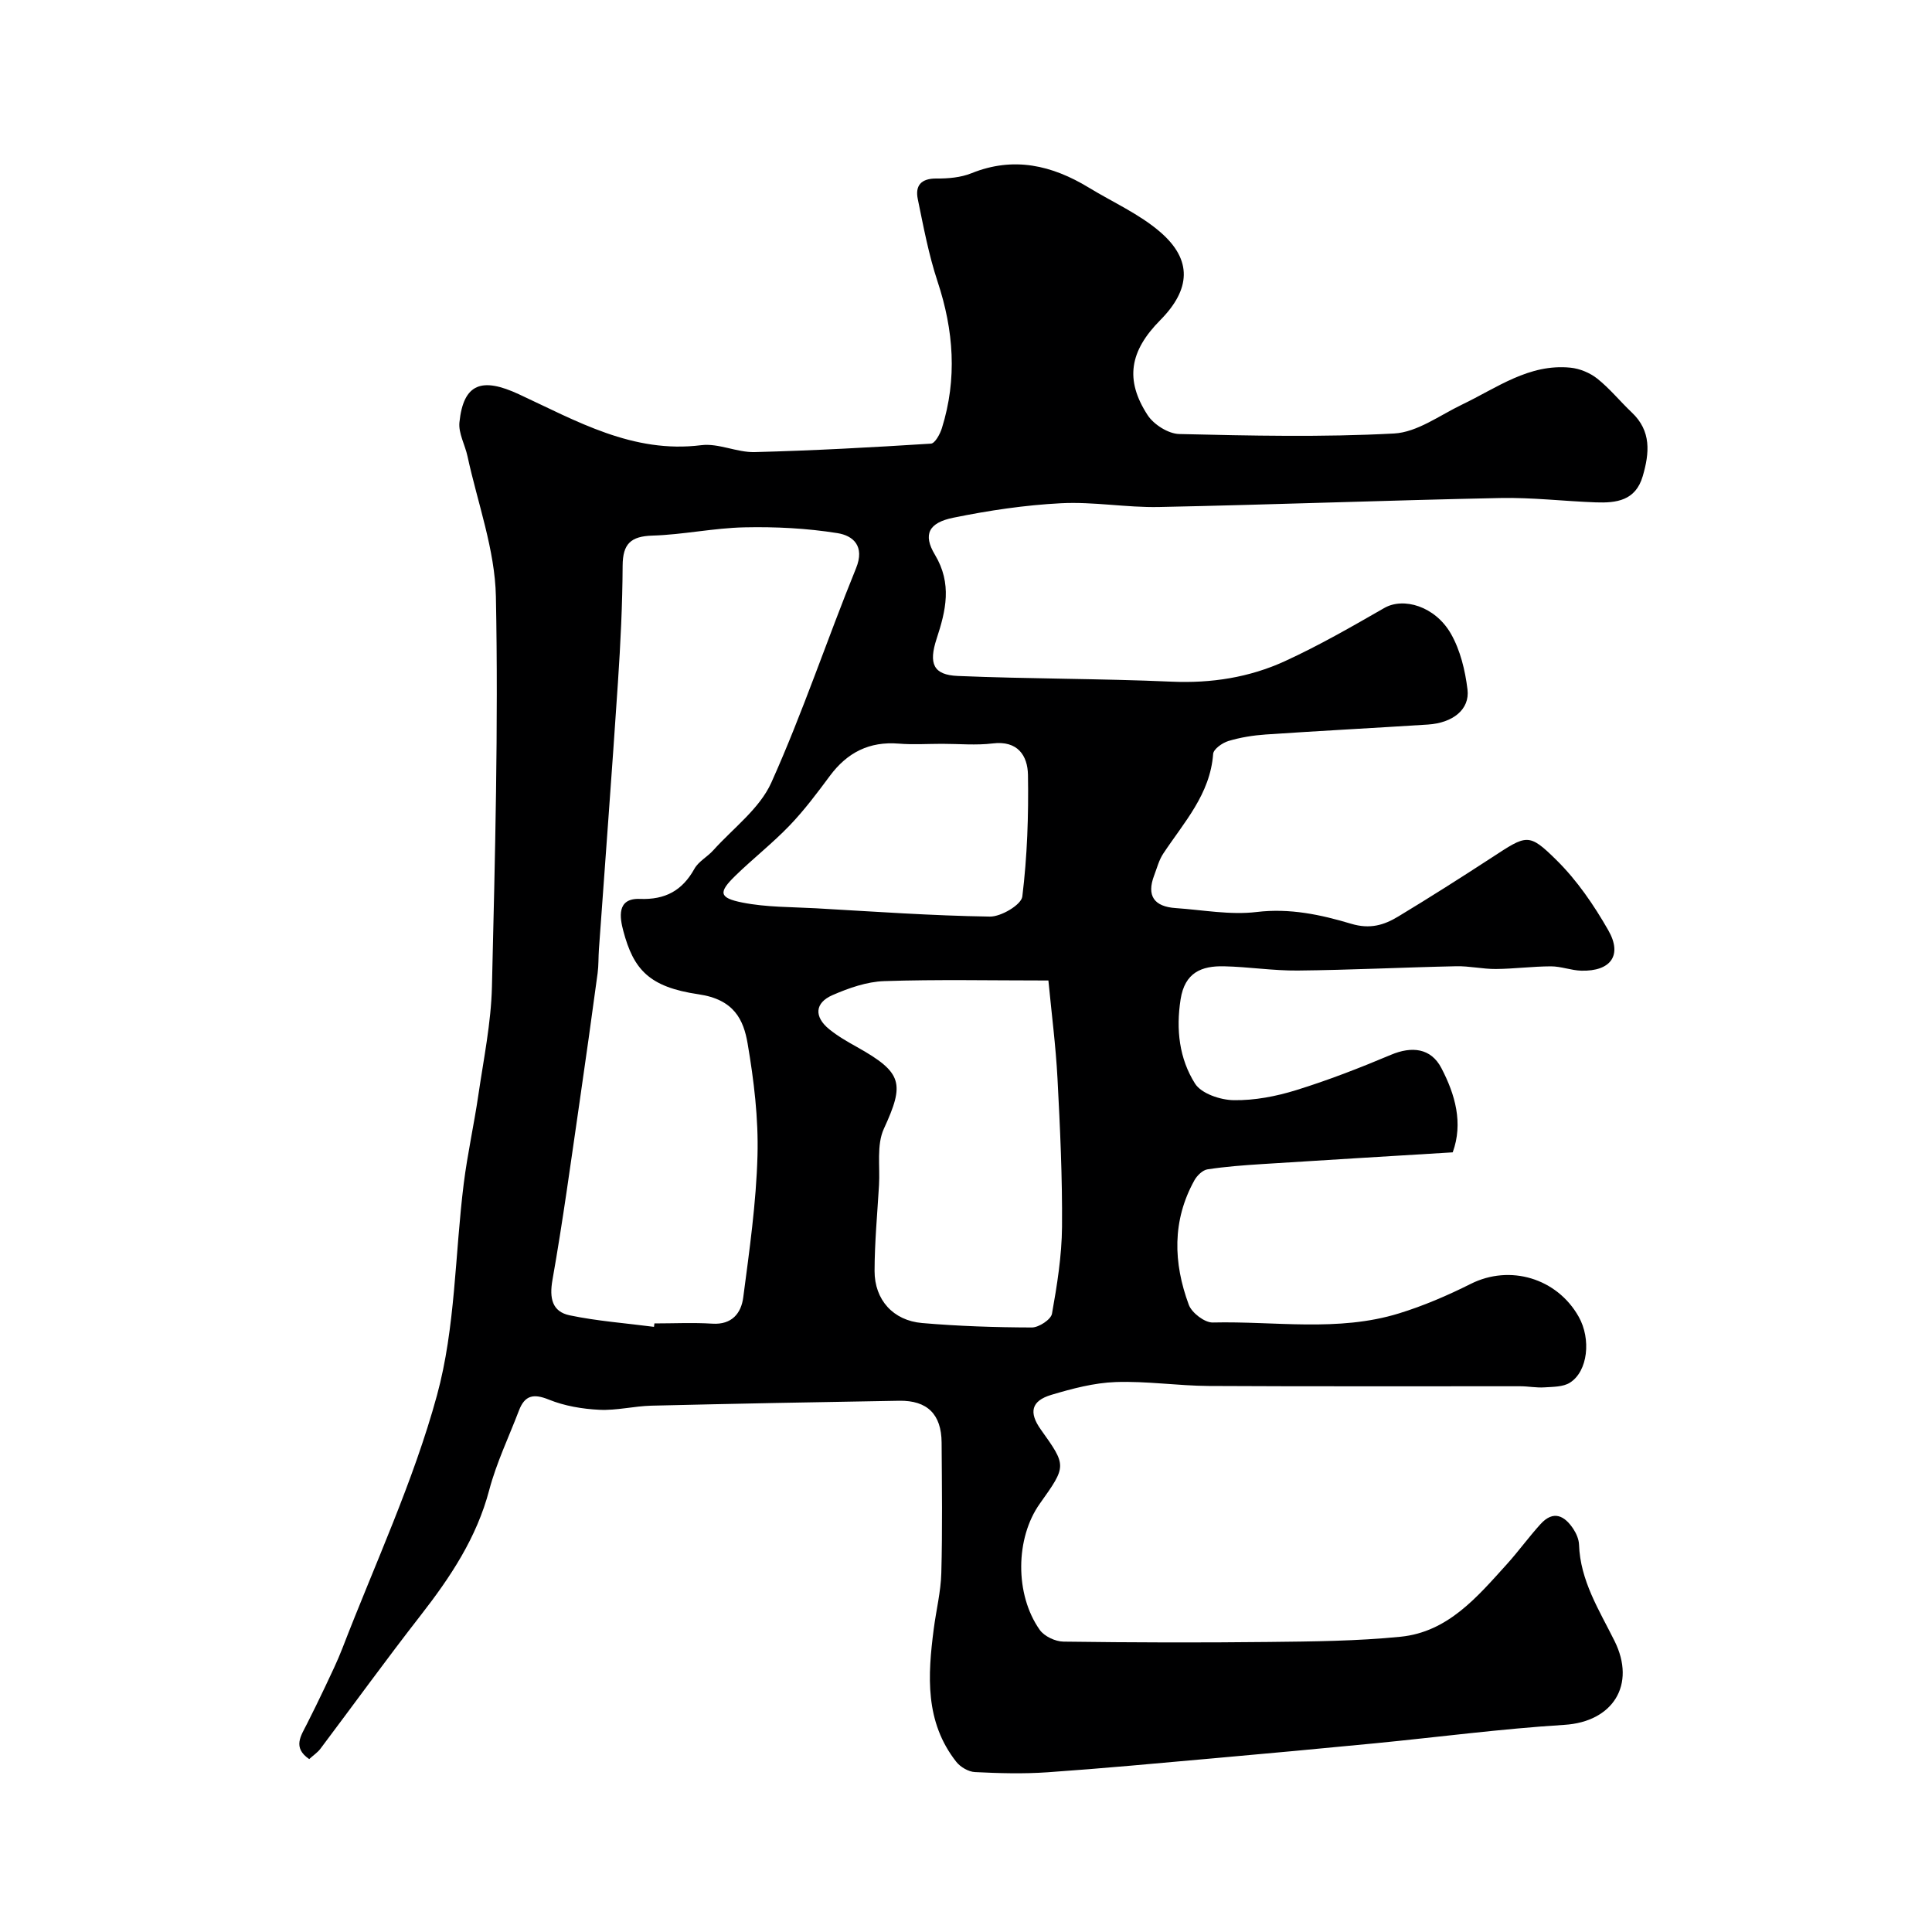 <svg enable-background="new 0 0 400 400" viewBox="0 0 400 400" xmlns="http://www.w3.org/2000/svg"><path d="m300.77 238.58c-13.44.82-26.46 1.6-39.47 2.43-3.77.24-7.56.52-11.29 1.09-1.01.15-2.16 1.27-2.71 2.25-4.66 8.38-4.38 17.13-1.17 25.8.62 1.66 3.28 3.7 4.95 3.66 12.86-.31 25.91 2.01 38.54-1.88 5.11-1.57 10.1-3.72 14.89-6.12 8.09-4.06 17.83-1.2 22.34 6.8 2.61 4.63 1.91 11.31-1.82 13.66-1.41.89-3.5.85-5.3.97-1.64.11-3.31-.23-4.96-.23-21.5-.02-43 .06-64.5-.06-6.44-.04-12.88-1.04-19.3-.81-4.47.16-8.98 1.36-13.31 2.65-4.17 1.25-4.69 3.64-2.17 7.18 5.36 7.52 5.36 7.52-.21 15.35-5.05 7.1-5.21 18.78-.01 26.13.95 1.34 3.23 2.41 4.91 2.43 14.16.19 28.33.23 42.5.07 9.1-.1 18.25-.18 27.29-1.08 9.82-.98 15.88-8.25 22.01-15.02 2.42-2.68 4.54-5.63 6.97-8.3 2.68-2.95 5-1.75 6.83 1.06.6.93 1.1 2.1 1.14 3.18.25 7.47 4.17 13.56 7.34 19.93 4.55 9.13-.36 16.76-10.35 17.39-13.1.82-26.14 2.54-39.21 3.82-11.12 1.08-22.25 2.11-33.38 3.1-11.47 1.02-22.93 2.1-34.41 2.9-5 .35-10.06.21-15.07-.04-1.33-.07-3-1.04-3.85-2.12-6.52-8.28-5.92-17.86-4.67-27.5.5-3.88 1.47-7.73 1.57-11.61.24-8.99.12-18 .06-27-.04-5.84-2.95-8.74-8.78-8.65-17.1.28-34.2.61-51.3 1.02-3.61.09-7.22 1.03-10.8.85-3.51-.17-7.18-.79-10.42-2.1-3.22-1.31-5.01-.89-6.21 2.26-2.09 5.47-4.66 10.82-6.15 16.45-2.61 9.91-8.05 18.06-14.22 25.98-7.07 9.07-13.82 18.4-20.74 27.6-.58.77-1.43 1.32-2.31 2.13-3.51-2.39-1.7-4.83-.48-7.26 1.29-2.57 2.57-5.14 3.79-7.74 1.23-2.62 2.51-5.23 3.55-7.92 6.71-17.41 14.7-34.48 19.59-52.39 3.84-14.06 3.71-29.19 5.54-43.82.77-6.15 2.13-12.23 3.03-18.37 1.09-7.45 2.63-14.91 2.81-22.39.64-26.93 1.35-53.88.82-80.79-.19-9.72-3.79-19.38-5.88-29.06-.51-2.36-1.9-4.76-1.67-7.02.84-8.16 4.74-9.33 12.3-5.82 11.93 5.53 23.61 12.33 37.77 10.55 3.56-.45 7.37 1.52 11.04 1.43 12.18-.31 24.35-.98 36.51-1.75.84-.05 1.89-1.98 2.27-3.21 3.19-10.2 2.45-20.26-.9-30.36-1.83-5.53-2.91-11.32-4.09-17.05-.58-2.81.68-4.29 3.85-4.27 2.43.02 5.04-.2 7.25-1.09 8.74-3.53 16.67-1.67 24.32 2.98 4.97 3.03 10.47 5.46 14.81 9.22 6.65 5.76 6.27 11.85-.04 18.22-6.33 6.4-7.36 12.35-2.61 19.65 1.27 1.96 4.29 3.87 6.55 3.92 14.83.35 29.69.68 44.48-.11 4.8-.26 9.46-3.78 14.1-6 7.18-3.44 13.83-8.48 22.4-7.63 1.94.19 4.06 1.07 5.58 2.28 2.59 2.06 4.71 4.7 7.13 6.99 4.09 3.86 3.67 8.4 2.27 13.2-1.48 5.09-5.47 5.57-9.73 5.42-6.61-.24-13.21-1.04-19.8-.9-23.54.48-47.07 1.38-70.61 1.86-6.76.14-13.56-1.13-20.3-.78-7.48.38-14.97 1.5-22.31 3-5.06 1.03-6.33 3.44-3.8 7.65 3.61 6.02 2.27 11.58.35 17.43-1.68 5.15-.67 7.47 4.39 7.68 14.75.62 29.52.53 44.27 1.18 8.24.36 16.11-.87 23.47-4.25 7.05-3.23 13.82-7.13 20.56-11 3.96-2.28 10.51-.39 13.79 5.32 1.95 3.41 2.96 7.6 3.44 11.56.5 4.12-3.04 6.92-8.2 7.25-11.2.72-22.4 1.3-33.6 2.06-2.59.18-5.22.6-7.71 1.35-1.25.38-3.07 1.67-3.15 2.66-.61 8.38-6.07 14.2-10.35 20.68-.87 1.32-1.28 2.95-1.85 4.45-1.65 4.3.02 6.5 4.45 6.8 5.59.38 11.28 1.47 16.75.81 6.88-.83 13.31.56 19.59 2.44 3.88 1.16 6.78.28 9.72-1.5 6.54-3.95 12.99-8.05 19.39-12.22 7.24-4.72 7.6-5.18 13.39.54 4.24 4.18 7.75 9.32 10.72 14.52 2.98 5.19.49 8.53-5.59 8.37-2.1-.06-4.19-.9-6.29-.9-3.8.01-7.6.52-11.4.55-2.73.02-5.48-.63-8.21-.57-10.94.23-21.87.78-32.8.89-5.1.05-10.2-.77-15.3-.88-4.63-.1-8.09 1.29-8.96 6.84-.98 6.28-.27 12.29 2.99 17.45 1.31 2.07 5.24 3.39 8 3.43 4.31.07 8.79-.79 12.94-2.08 6.65-2.06 13.18-4.6 19.61-7.31 4.31-1.82 8.29-1.43 10.46 2.76 2.85 5.46 4.54 11.38 2.34 17.43zm-165.37 36.13c.03-.24.06-.47.09-.71 4 0 8.01-.2 11.99.05 4.07.26 5.98-2.19 6.4-5.43 1.28-9.75 2.68-19.55 2.95-29.36.21-7.72-.74-15.56-2.04-23.19-.84-4.94-2.8-9.14-10.15-10.21-10.26-1.5-13.47-5.13-15.59-13.12-.71-2.69-1.46-6.82 3.43-6.63 5.26.2 8.78-1.72 11.3-6.25.85-1.52 2.68-2.46 3.89-3.81 4.14-4.6 9.6-8.63 12.02-14.01 6.51-14.49 11.54-29.64 17.54-44.38 1.89-4.63-.63-6.77-3.84-7.28-6.32-1.01-12.82-1.34-19.22-1.2-6.37.13-12.72 1.52-19.09 1.71-4.49.14-6.14 1.7-6.17 6.21-.04 8.1-.44 16.2-.98 24.28-1.22 18.39-2.62 36.77-3.93 55.15-.12 1.65-.05 3.32-.27 4.96-1.21 8.91-2.44 17.81-3.74 26.71-1.79 12.28-3.45 24.59-5.61 36.8-.67 3.8-.05 6.56 3.55 7.32 5.73 1.2 11.64 1.63 17.47 2.39zm81.66-71.71c-11.98 0-23-.24-34 .13-3.6.12-7.32 1.43-10.68 2.89-3.71 1.61-3.87 4.49-.7 7.07 1.76 1.43 3.77 2.58 5.76 3.69 9.47 5.31 9.87 7.53 5.55 16.93-1.53 3.34-.77 7.75-1 11.67-.35 5.92-.91 11.84-.92 17.76-.01 5.97 3.85 10.27 9.85 10.78 7.55.65 15.15.9 22.72.92 1.44 0 3.94-1.64 4.16-2.84 1.06-5.94 2.03-11.99 2.08-18.01.08-10.25-.4-20.51-.94-30.75-.35-6.65-1.21-13.27-1.88-20.24zm-22-49c-2.99 0-6 .2-8.97-.04-6.09-.5-10.67 1.83-14.26 6.66-2.63 3.54-5.29 7.1-8.33 10.27-3.53 3.68-7.58 6.85-11.24 10.41-3.56 3.46-3.43 4.6 1.47 5.57 4.95.98 10.11.9 15.19 1.18 12 .68 24.01 1.54 36.02 1.72 2.32.04 6.51-2.45 6.72-4.15 1.02-8.33 1.31-16.79 1.17-25.19-.07-3.98-2.12-7.15-7.3-6.51-3.45.42-6.98.08-10.47.08z" fill="#000001"/></svg>